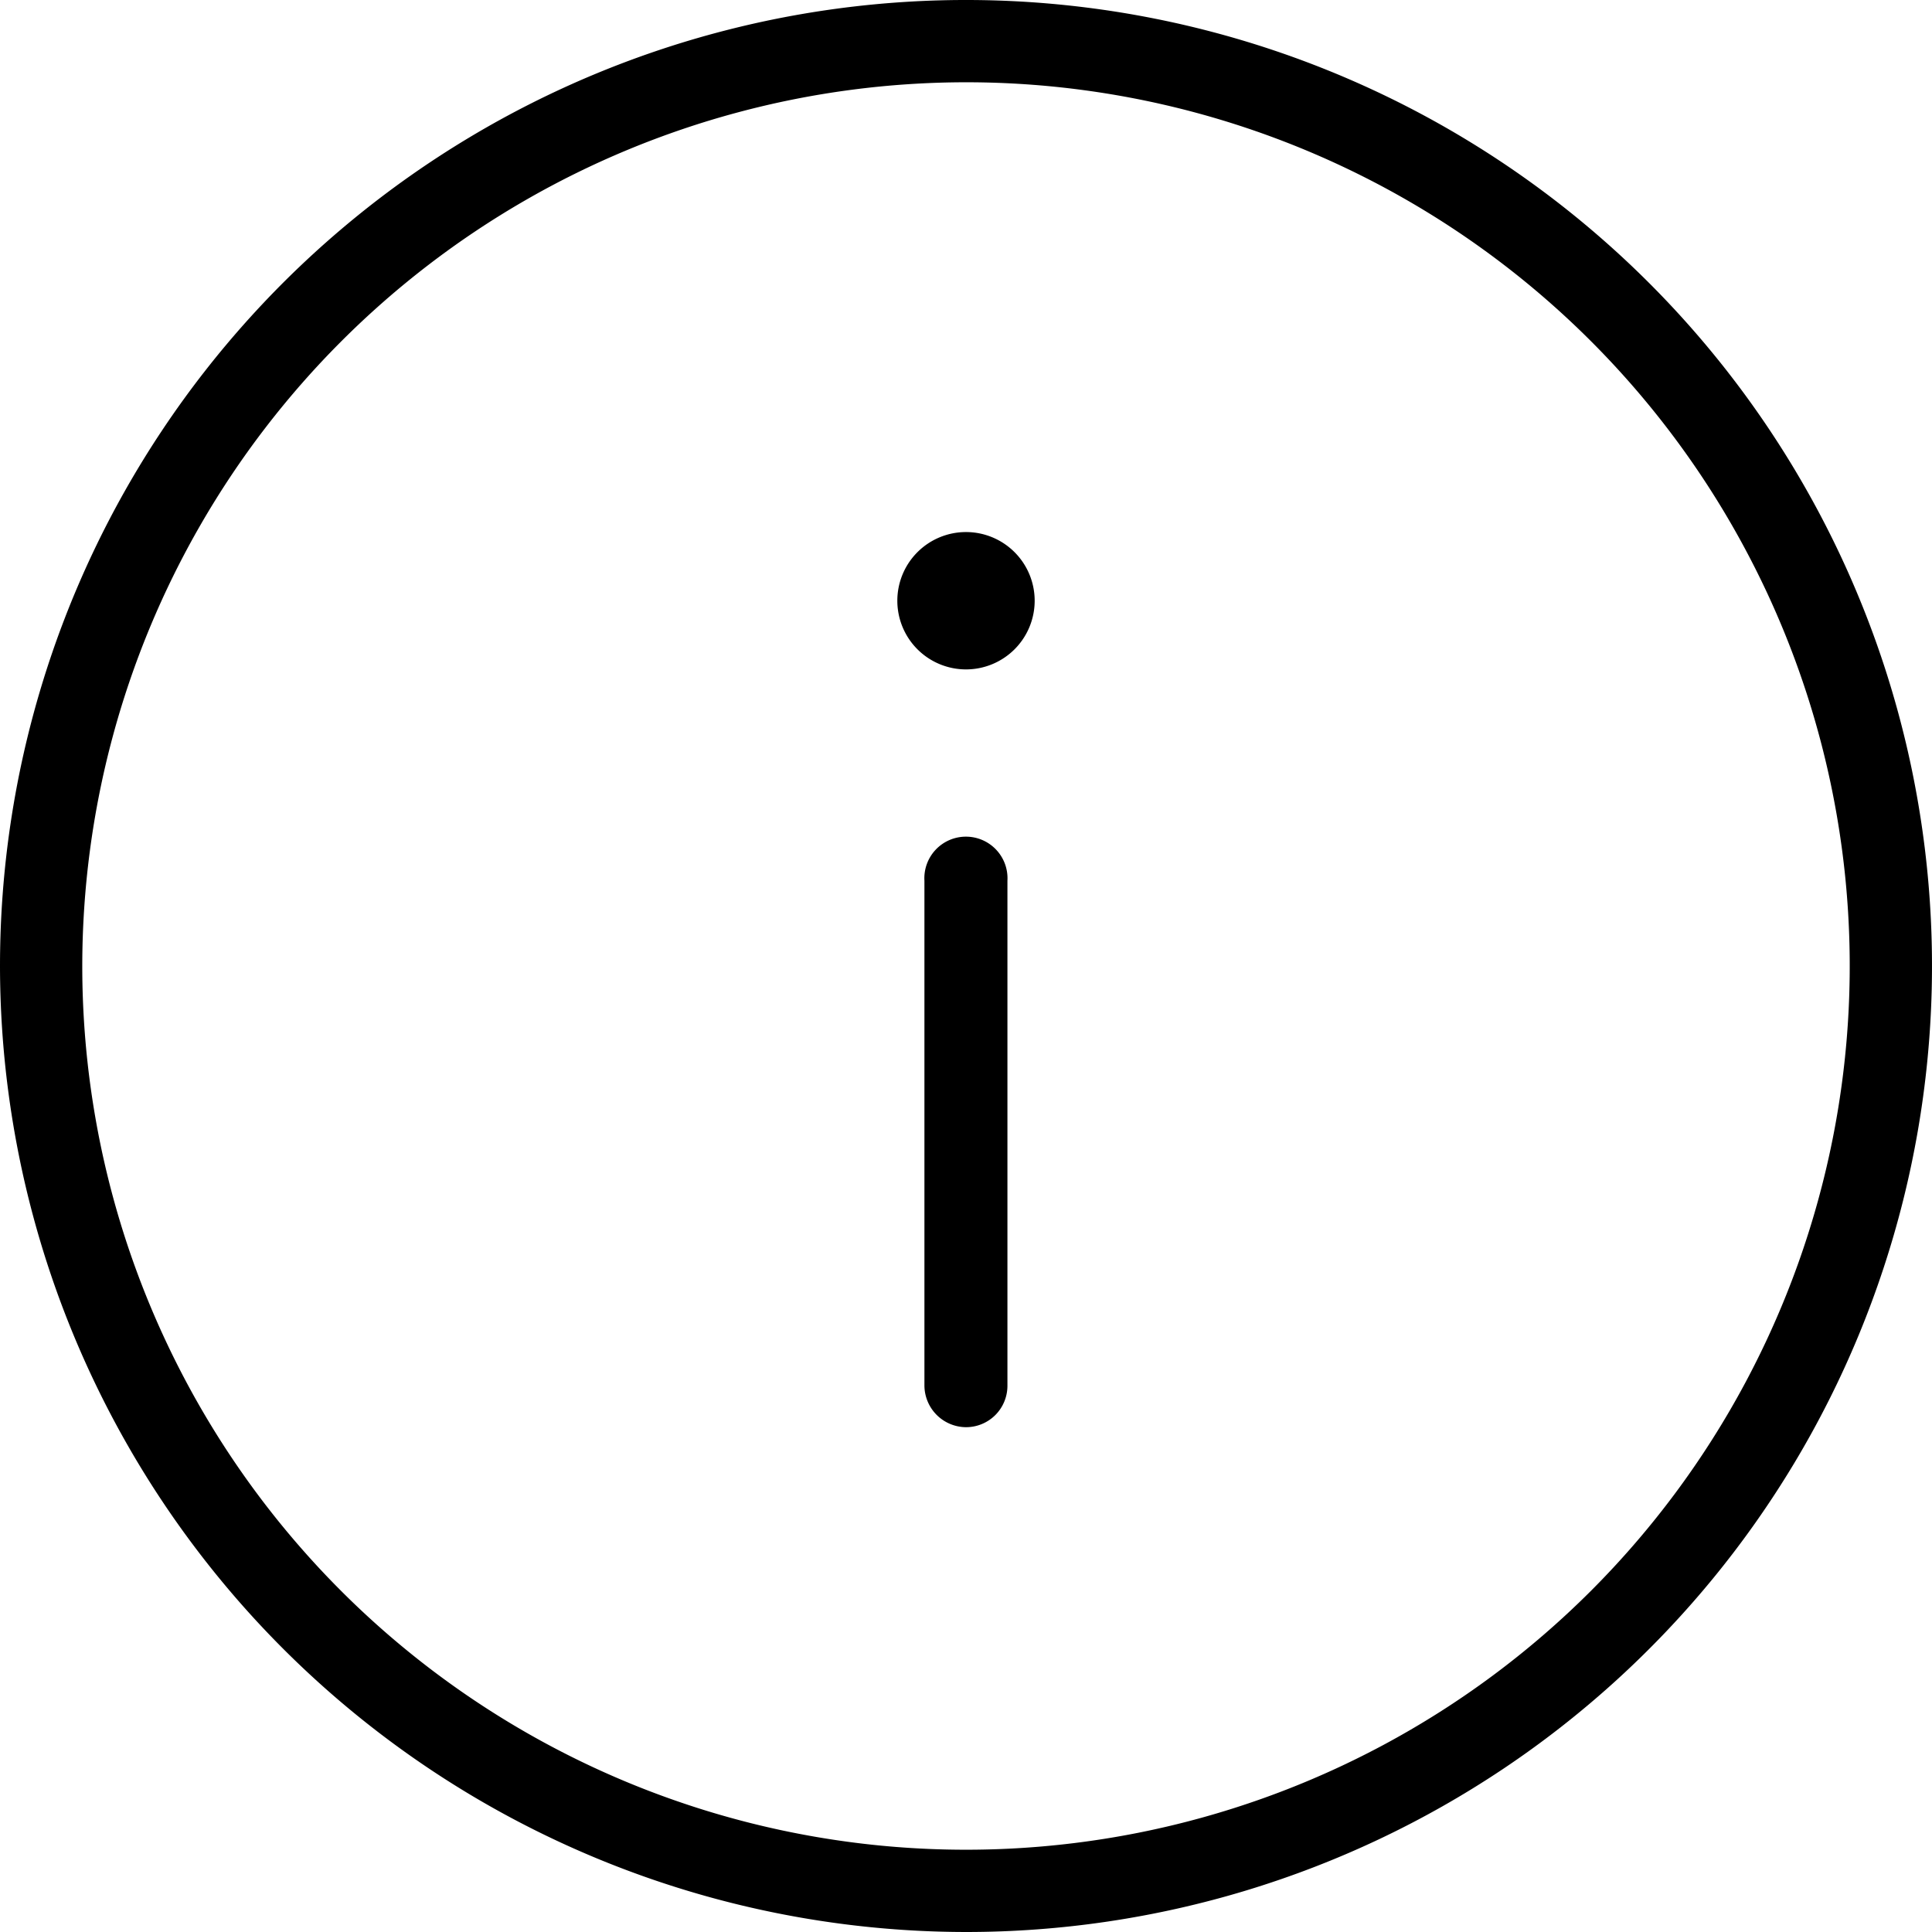 <svg xmlns="http://www.w3.org/2000/svg" width="79" height="79" viewBox="0 0 79 79"><g transform="translate(0.001 0)"><path d="M0,39.5A39.5,39.5,0,1,1,39.5,79,39.537,39.537,0,0,1,0,39.5Zm3.364,0A36.136,36.136,0,1,0,39.5,3.364,36.164,36.164,0,0,0,3.364,39.5ZM37.8,56.658V36.012a1.7,1.7,0,1,1,3.394,0V56.658a1.692,1.692,0,0,1-1.7,1.7A1.712,1.712,0,0,1,37.8,56.658ZM36.692,24.564A2.808,2.808,0,1,1,39.5,27.372,2.808,2.808,0,0,1,36.692,24.564Z" transform="translate(-0.001 0)"/></g></svg>